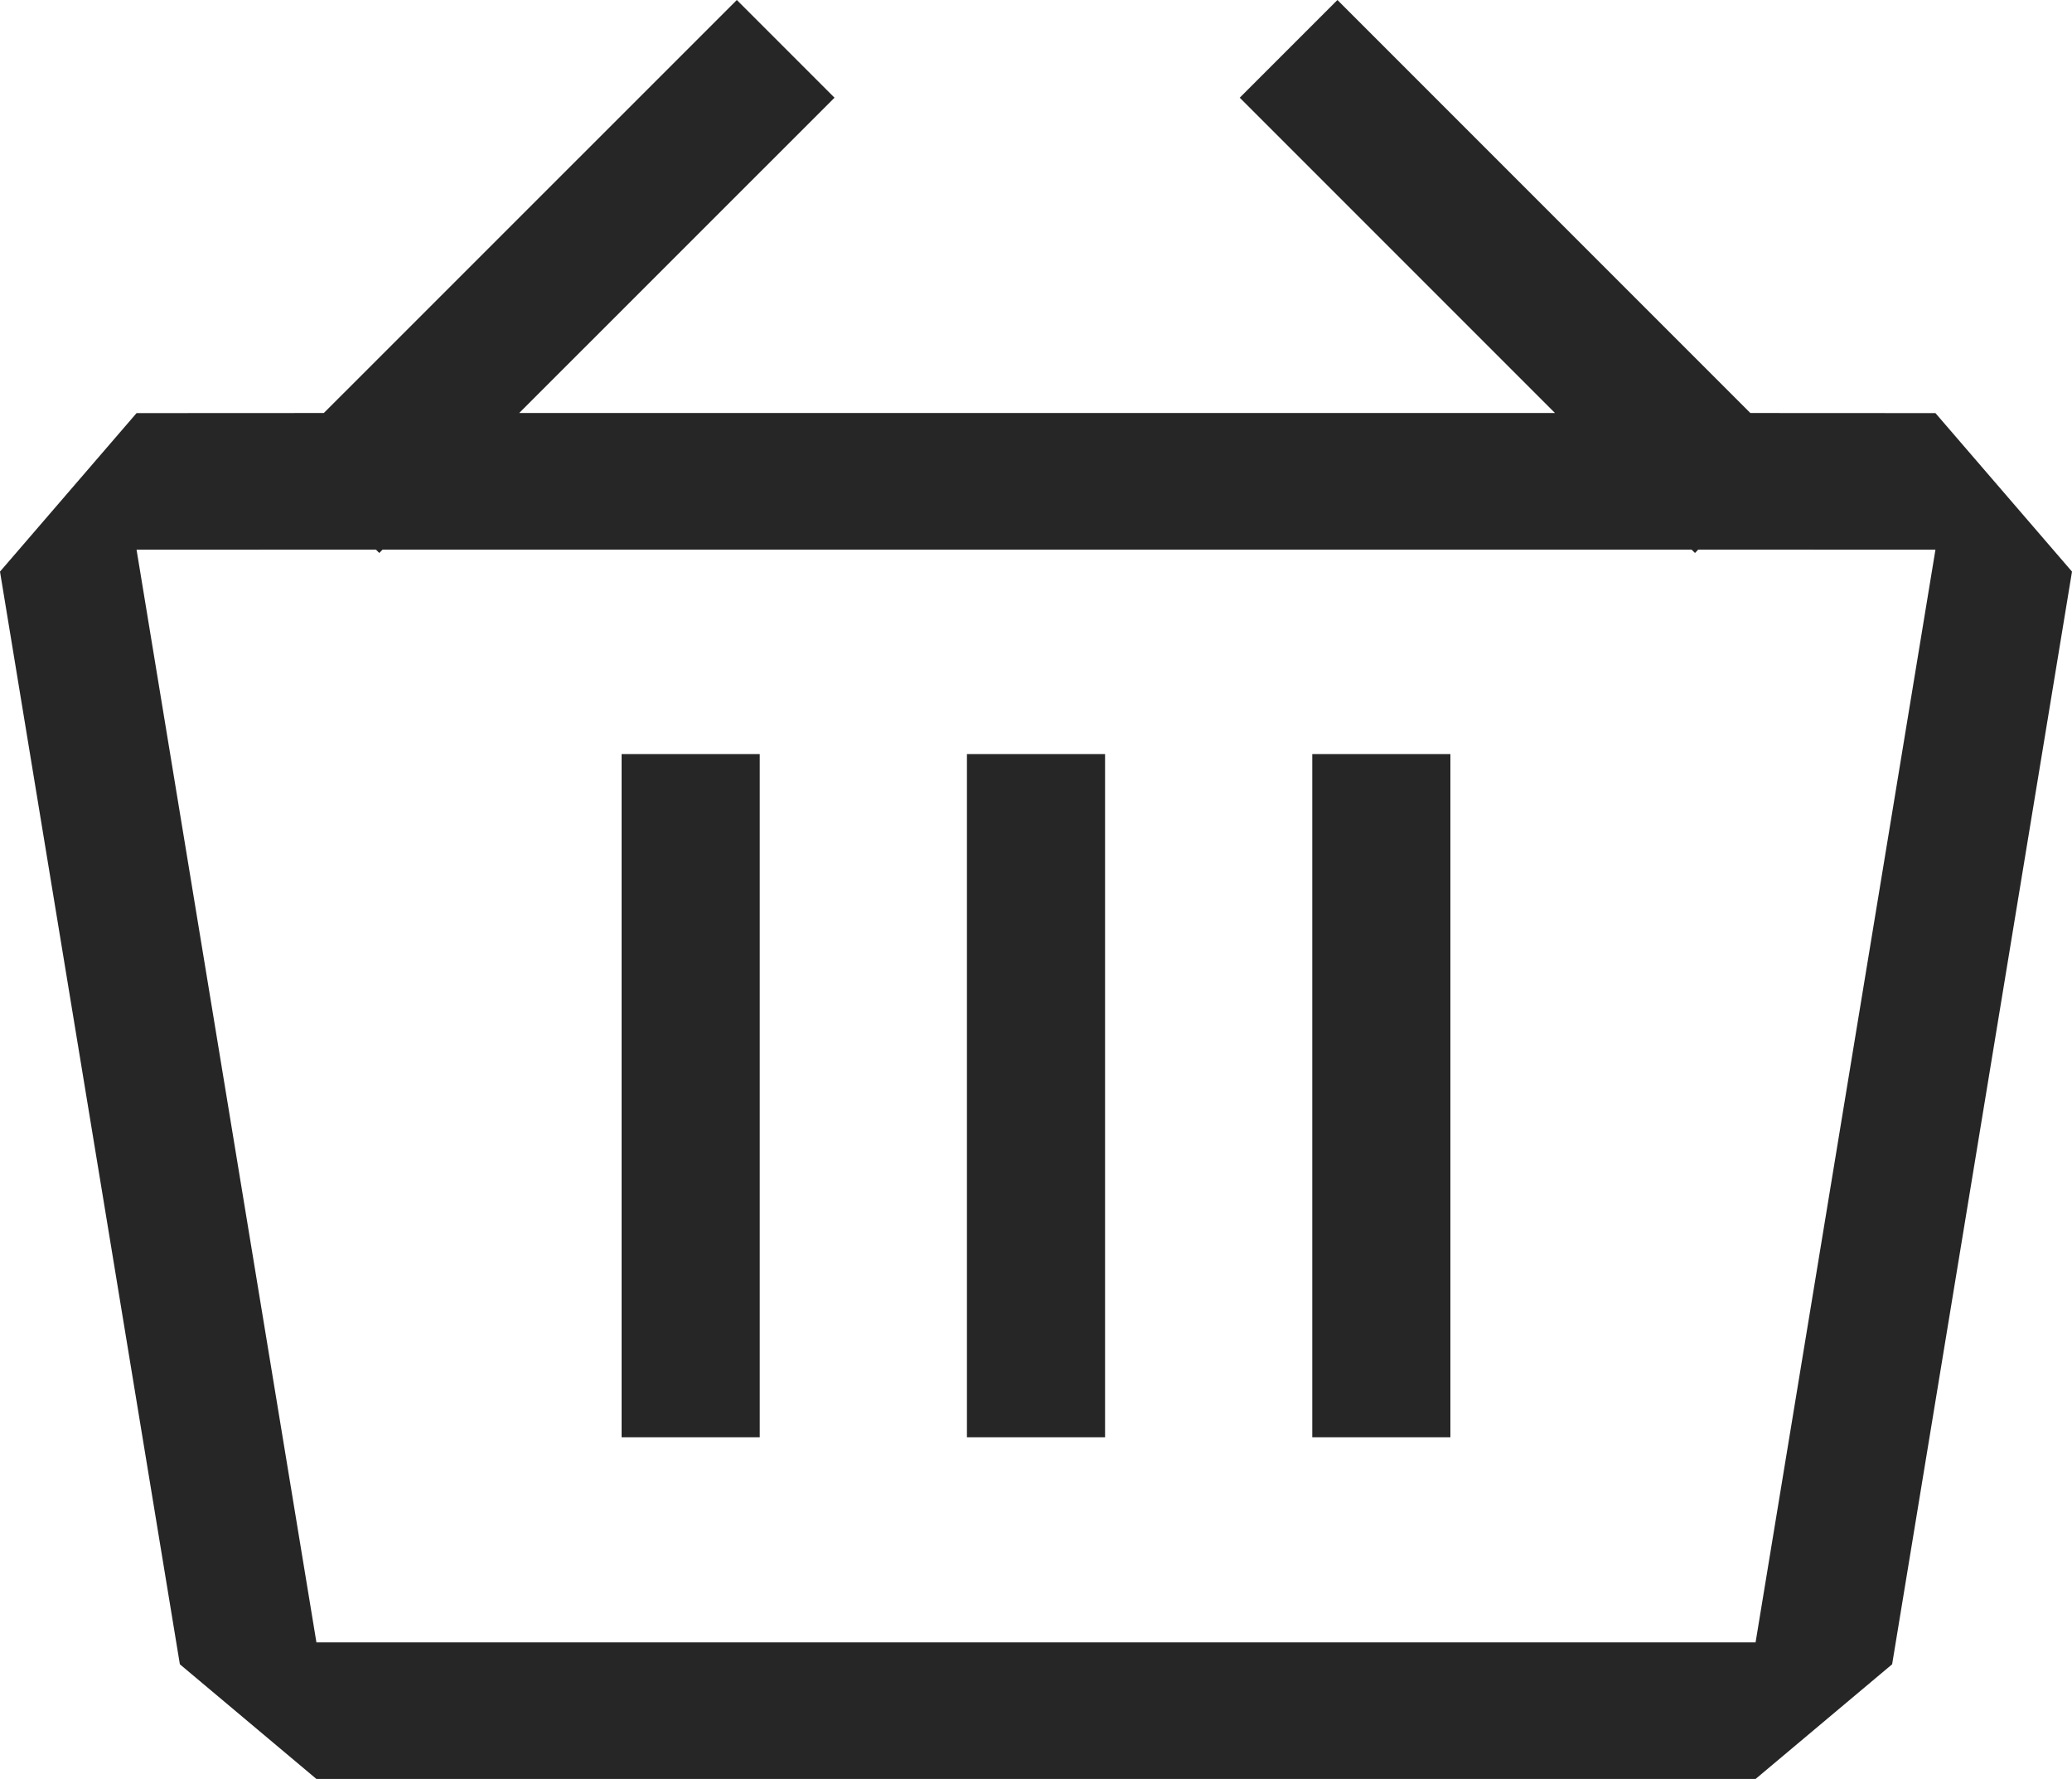 <?xml version="1.0" encoding="UTF-8"?>
<svg width="21px" height="18.026px" viewBox="0 0 21 18.026" version="1.1" xmlns="http://www.w3.org/2000/svg" xmlns:xlink="http://www.w3.org/1999/xlink">
    <title>F4B406E4-76F6-4A73-A4BD-1A3AC48BC1EA</title>
    <g id="Autorims_webshop_2023" stroke="none" stroke-width="1" fill="none" fill-rule="evenodd">
        <g id="Autorims_product_subpage" transform="translate(-1571, -789.974)" fill="#262626" fill-rule="nonzero">
            <g id="content" transform="translate(34, 159)">
                <g id="right_side" transform="translate(946, 49)">
                    <g id="price" transform="translate(0, 394)">
                        <path d="M604.555,187.974 L608.74,192.159 L610.616,192.16 L612,193.766 L610.177,204.838 L608.793,206 L594.207,206 L592.823,204.838 L591,193.766 L592.384,192.16 L594.282,192.159 L598.468,187.974 L599.458,188.964 L596.262,192.159 L606.76,192.159 L603.565,188.964 L604.555,187.974 Z M594.81,193.543 L592.384,193.544 L594.207,204.616 L608.793,204.616 L610.616,193.544 L608.212,193.543 L608.179,193.577 L608.144,193.543 L594.878,193.543 L594.844,193.577 L594.81,193.543 Z M598.7,195.615 L598.7,202.538 L597.3,202.538 L597.3,195.615 L598.7,195.615 Z M602.2,195.615 L602.2,202.538 L600.8,202.538 L600.8,195.615 L602.2,195.615 Z M605.7,195.615 L605.7,202.538 L604.3,202.538 L604.3,195.615 L605.7,195.615 Z" id="basket"></path>
                    </g>
                </g>
            </g>
        </g>
    </g>
</svg>